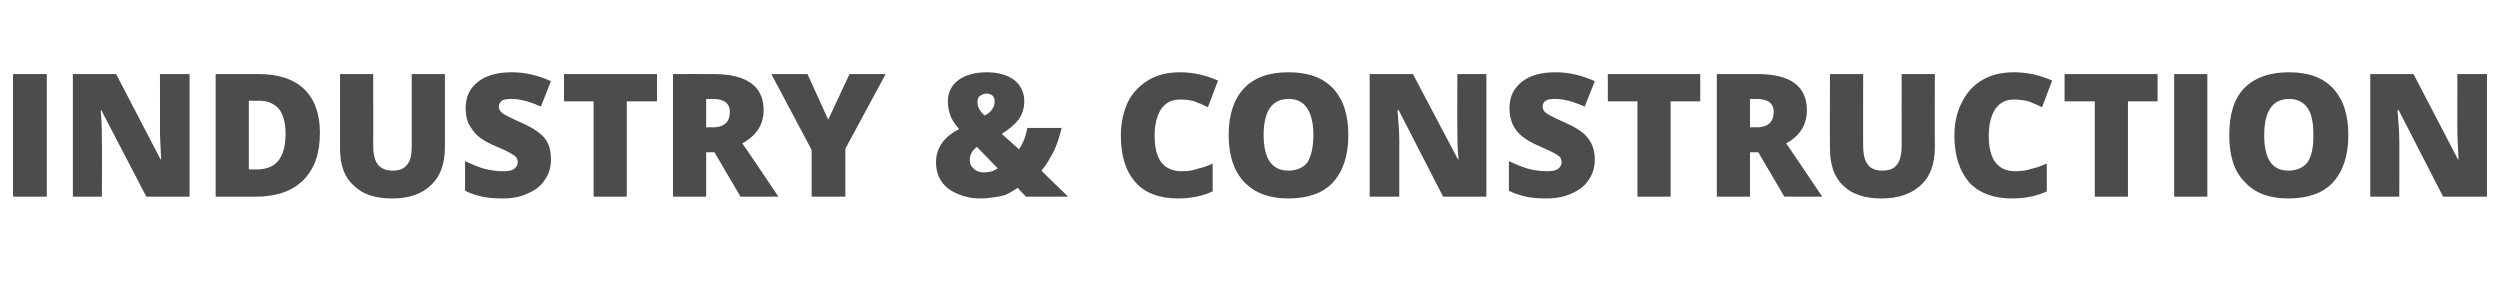 <?xml version="1.0" standalone="no"?><!DOCTYPE svg PUBLIC "-//W3C//DTD SVG 1.1//EN" "http://www.w3.org/Graphics/SVG/1.1/DTD/svg11.dtd"><svg xmlns="http://www.w3.org/2000/svg" version="1.1" width="422px" height="50px" viewBox="0 -11 422 50" style="top:-11px">  <desc>Industry &amp; CONSTRUCTION</desc>  <defs/>  <g id="Polygon78250">    <path d="M 2.2 22.2 L 2.2 1.5 L 7.9 1.5 L 7.9 22.2 L 2.2 22.2 Z M 32 22.2 L 24.7 22.2 L 17.1 7.6 C 17.1 7.6 16.98 7.6 17 7.6 C 17.2 9.9 17.2 11.6 17.2 12.9 C 17.25 12.86 17.2 22.2 17.2 22.2 L 12.3 22.2 L 12.3 1.5 L 19.6 1.5 L 27.1 15.9 C 27.1 15.9 27.21 15.87 27.2 15.9 C 27.1 13.8 27 12.1 27 10.8 C 27.02 10.85 27 1.5 27 1.5 L 32 1.5 L 32 22.2 Z M 54 11.4 C 54 14.9 53.1 17.5 51.2 19.4 C 49.3 21.3 46.6 22.2 43.1 22.2 C 43.14 22.19 36.4 22.2 36.4 22.2 L 36.4 1.5 C 36.4 1.5 43.61 1.49 43.6 1.5 C 46.9 1.5 49.5 2.3 51.3 4 C 53.1 5.7 54 8.2 54 11.4 Z M 48.2 11.6 C 48.2 9.7 47.8 8.3 47.1 7.4 C 46.3 6.5 45.2 6 43.7 6 C 43.67 6 42 6 42 6 L 42 17.6 C 42 17.6 43.28 17.6 43.3 17.6 C 45 17.6 46.2 17.1 47 16.1 C 47.8 15.1 48.2 13.6 48.2 11.6 Z M 75.1 1.5 C 75.1 1.5 75.1 13.95 75.1 13.9 C 75.1 16.7 74.3 18.8 72.8 20.2 C 71.3 21.7 69.1 22.5 66.2 22.5 C 63.3 22.5 61.2 21.8 59.7 20.3 C 58.1 18.9 57.4 16.8 57.4 14.1 C 57.39 14.08 57.4 1.5 57.4 1.5 L 63 1.5 C 63 1.5 63.01 13.64 63 13.6 C 63 15.1 63.3 16.2 63.8 16.8 C 64.4 17.5 65.2 17.8 66.3 17.8 C 67.4 17.8 68.2 17.5 68.7 16.8 C 69.3 16.2 69.5 15.1 69.5 13.6 C 69.51 13.61 69.5 1.5 69.5 1.5 L 75.1 1.5 Z M 93 15.9 C 93 17.2 92.7 18.3 92 19.3 C 91.4 20.3 90.4 21.1 89.2 21.6 C 88 22.2 86.5 22.5 84.9 22.5 C 83.5 22.5 82.4 22.4 81.4 22.2 C 80.5 22 79.5 21.7 78.5 21.2 C 78.5 21.2 78.5 16.2 78.5 16.2 C 79.6 16.7 80.7 17.2 81.8 17.5 C 83 17.8 84 17.9 85 17.9 C 85.8 17.9 86.4 17.8 86.8 17.5 C 87.2 17.2 87.4 16.8 87.4 16.4 C 87.4 16.1 87.3 15.9 87.2 15.6 C 87 15.4 86.8 15.2 86.4 15 C 86.1 14.8 85.2 14.3 83.7 13.7 C 82.3 13.1 81.3 12.5 80.6 11.9 C 80 11.3 79.5 10.6 79.1 9.9 C 78.8 9.2 78.6 8.3 78.6 7.3 C 78.6 5.3 79.3 3.9 80.7 2.8 C 82.1 1.7 84 1.2 86.4 1.2 C 88.6 1.2 90.8 1.7 93 2.7 C 93 2.7 91.3 7 91.3 7 C 89.4 6.1 87.7 5.7 86.3 5.7 C 85.5 5.7 85 5.8 84.7 6 C 84.4 6.3 84.2 6.6 84.2 7 C 84.2 7.4 84.4 7.8 84.8 8.1 C 85.2 8.4 86.4 9 88.2 9.8 C 90 10.6 91.3 11.5 92 12.4 C 92.7 13.3 93 14.5 93 15.9 Z M 105.8 22.2 L 100.2 22.2 L 100.2 6.1 L 95.2 6.1 L 95.2 1.5 L 110.9 1.5 L 110.9 6.1 L 105.8 6.1 L 105.8 22.2 Z M 119.2 14.7 L 119.2 22.2 L 113.6 22.2 L 113.6 1.5 C 113.6 1.5 120.42 1.49 120.4 1.5 C 126 1.5 128.9 3.5 128.9 7.6 C 128.9 10 127.7 11.9 125.3 13.2 C 125.34 13.17 131.4 22.2 131.4 22.2 L 125 22.2 L 120.6 14.7 L 119.2 14.7 Z M 119.2 10.5 C 119.2 10.5 120.27 10.45 120.3 10.5 C 122.2 10.5 123.2 9.6 123.2 7.9 C 123.2 6.4 122.2 5.7 120.3 5.7 C 120.33 5.72 119.2 5.7 119.2 5.7 L 119.2 10.5 Z M 139.8 9.2 L 143.4 1.5 L 149.5 1.5 L 142.7 14.1 L 142.7 22.2 L 137 22.2 L 137 14.3 L 130.2 1.5 L 136.3 1.5 L 139.8 9.2 Z M 173.2 22.2 C 173.2 22.2 171.76 20.74 171.8 20.7 C 170.9 21.3 170.2 21.7 169.7 21.9 C 169.1 22.1 168.5 22.2 167.8 22.3 C 167.2 22.4 166.4 22.5 165.5 22.5 C 164 22.5 162.7 22.2 161.6 21.7 C 160.4 21.2 159.5 20.5 158.9 19.6 C 158.3 18.7 158 17.6 158 16.4 C 158 14 159.3 12.1 161.9 10.8 C 161.3 10.1 160.8 9.4 160.5 8.7 C 160.2 7.9 160 7.1 160 6.1 C 160 4.6 160.6 3.4 161.8 2.5 C 162.9 1.7 164.5 1.2 166.6 1.2 C 168.6 1.2 170.1 1.7 171.2 2.5 C 172.3 3.4 172.9 4.6 172.9 6.1 C 172.9 7.2 172.6 8.2 172 9.1 C 171.4 9.9 170.4 10.8 169.1 11.6 C 169.1 11.6 172 14.2 172 14.2 C 172.7 13.2 173.2 11.9 173.4 10.6 C 173.4 10.6 179.2 10.6 179.2 10.6 C 178.9 11.9 178.5 13.2 177.9 14.5 C 177.2 15.8 176.6 16.9 175.8 17.8 C 175.79 17.84 180.3 22.2 180.3 22.2 L 173.2 22.2 Z M 164.9 13.8 C 164.1 14.4 163.7 15.1 163.7 16 C 163.7 16.6 163.9 17.1 164.4 17.5 C 164.8 17.9 165.4 18.1 166 18.1 C 166.6 18.1 167.1 18 167.5 17.9 C 167.9 17.7 168.2 17.6 168.4 17.4 C 168.4 17.37 164.9 13.8 164.9 13.8 C 164.9 13.8 164.89 13.81 164.9 13.8 Z M 167.9 6.1 C 167.9 5.7 167.8 5.4 167.5 5.1 C 167.2 4.9 166.9 4.8 166.5 4.8 C 166.1 4.8 165.7 5 165.4 5.2 C 165.1 5.4 165 5.8 165 6.3 C 165 7 165.4 7.8 166.2 8.5 C 166.8 8.2 167.2 7.9 167.5 7.4 C 167.8 7 167.9 6.6 167.9 6.1 Z M 199.2 5.8 C 197.8 5.8 196.8 6.3 196 7.4 C 195.3 8.5 194.9 10 194.9 11.9 C 194.9 15.9 196.4 17.9 199.5 17.9 C 200.4 17.9 201.3 17.8 202.1 17.5 C 203 17.3 203.9 17 204.7 16.6 C 204.7 16.6 204.7 21.3 204.7 21.3 C 203 22.1 201 22.5 198.9 22.5 C 195.7 22.5 193.3 21.6 191.7 19.8 C 190 17.9 189.2 15.3 189.2 11.9 C 189.2 9.8 189.6 7.9 190.4 6.2 C 191.2 4.6 192.4 3.4 193.9 2.5 C 195.4 1.6 197.2 1.2 199.2 1.2 C 201.4 1.2 203.6 1.7 205.6 2.6 C 205.6 2.6 203.9 7.1 203.9 7.1 C 203.1 6.7 202.4 6.4 201.6 6.1 C 200.9 5.9 200 5.8 199.2 5.8 Z M 227.6 11.8 C 227.6 15.3 226.7 17.9 225 19.8 C 223.3 21.6 220.8 22.5 217.5 22.5 C 214.3 22.5 211.8 21.6 210 19.7 C 208.3 17.9 207.4 15.3 207.4 11.8 C 207.4 8.3 208.3 5.7 210 3.9 C 211.7 2.1 214.2 1.2 217.5 1.2 C 220.8 1.2 223.3 2.1 225 3.9 C 226.7 5.7 227.6 8.3 227.6 11.8 Z M 217.5 5.7 C 214.7 5.7 213.3 7.8 213.3 11.8 C 213.3 15.8 214.7 17.8 217.5 17.8 C 218.9 17.8 220 17.3 220.7 16.4 C 221.3 15.4 221.7 13.9 221.7 11.8 C 221.7 9.7 221.3 8.2 220.6 7.2 C 219.9 6.2 218.9 5.7 217.5 5.7 C 217.5 5.7 217.5 5.7 217.5 5.7 Z M 250.9 22.2 L 243.6 22.2 L 236.1 7.6 C 236.1 7.6 235.93 7.6 235.9 7.6 C 236.1 9.9 236.2 11.6 236.2 12.9 C 236.19 12.86 236.2 22.2 236.2 22.2 L 231.2 22.2 L 231.2 1.5 L 238.5 1.5 L 246.1 15.9 C 246.1 15.9 246.16 15.87 246.2 15.9 C 246 13.8 246 12.1 246 10.8 C 245.97 10.85 246 1.5 246 1.5 L 250.9 1.5 L 250.9 22.2 Z M 269.2 15.9 C 269.2 17.2 268.9 18.3 268.2 19.3 C 267.6 20.3 266.6 21.1 265.4 21.6 C 264.2 22.2 262.7 22.5 261.1 22.5 C 259.7 22.5 258.5 22.4 257.6 22.2 C 256.7 22 255.7 21.7 254.7 21.2 C 254.7 21.2 254.7 16.2 254.7 16.2 C 255.8 16.7 256.9 17.2 258 17.5 C 259.2 17.8 260.2 17.9 261.2 17.9 C 262 17.9 262.6 17.8 263 17.5 C 263.4 17.2 263.6 16.8 263.6 16.4 C 263.6 16.1 263.5 15.9 263.4 15.6 C 263.2 15.4 263 15.2 262.6 15 C 262.3 14.8 261.3 14.3 259.9 13.7 C 258.5 13.1 257.5 12.5 256.8 11.9 C 256.1 11.3 255.6 10.6 255.3 9.9 C 255 9.2 254.8 8.3 254.8 7.3 C 254.8 5.3 255.5 3.9 256.9 2.8 C 258.3 1.7 260.2 1.2 262.6 1.2 C 264.8 1.2 267 1.7 269.2 2.7 C 269.2 2.7 267.5 7 267.5 7 C 265.5 6.1 263.9 5.7 262.5 5.7 C 261.7 5.7 261.2 5.8 260.9 6 C 260.5 6.3 260.4 6.6 260.4 7 C 260.4 7.4 260.6 7.8 261 8.1 C 261.4 8.4 262.6 9 264.4 9.8 C 266.2 10.6 267.5 11.5 268.1 12.4 C 268.8 13.3 269.2 14.5 269.2 15.9 Z M 282 22.2 L 276.4 22.2 L 276.4 6.1 L 271.4 6.1 L 271.4 1.5 L 287 1.5 L 287 6.1 L 282 6.1 L 282 22.2 Z M 295.4 14.7 L 295.4 22.2 L 289.8 22.2 L 289.8 1.5 C 289.8 1.5 296.6 1.49 296.6 1.5 C 302.2 1.5 305 3.5 305 7.6 C 305 10 303.9 11.9 301.5 13.2 C 301.52 13.17 307.6 22.2 307.6 22.2 L 301.2 22.2 L 296.8 14.7 L 295.4 14.7 Z M 295.4 10.5 C 295.4 10.5 296.46 10.45 296.5 10.5 C 298.4 10.5 299.4 9.6 299.4 7.9 C 299.4 6.4 298.4 5.7 296.5 5.7 C 296.51 5.72 295.4 5.7 295.4 5.7 L 295.4 10.5 Z M 326.6 1.5 C 326.6 1.5 326.57 13.95 326.6 13.9 C 326.6 16.7 325.8 18.8 324.3 20.2 C 322.7 21.7 320.5 22.5 317.6 22.5 C 314.8 22.5 312.6 21.8 311.1 20.3 C 309.6 18.9 308.9 16.8 308.9 14.1 C 308.86 14.08 308.9 1.5 308.9 1.5 L 314.5 1.5 C 314.5 1.5 314.48 13.64 314.5 13.6 C 314.5 15.1 314.8 16.2 315.3 16.8 C 315.8 17.5 316.7 17.8 317.7 17.8 C 318.9 17.8 319.7 17.5 320.2 16.8 C 320.7 16.2 321 15.1 321 13.6 C 320.98 13.61 321 1.5 321 1.5 L 326.6 1.5 Z M 339.9 5.8 C 338.6 5.8 337.6 6.3 336.8 7.4 C 336.1 8.5 335.7 10 335.7 11.9 C 335.7 15.9 337.2 17.9 340.2 17.9 C 341.2 17.9 342 17.8 342.9 17.5 C 343.8 17.3 344.6 17 345.5 16.6 C 345.5 16.6 345.5 21.3 345.5 21.3 C 343.8 22.1 341.8 22.5 339.6 22.5 C 336.5 22.5 334.1 21.6 332.4 19.8 C 330.8 17.9 329.9 15.3 329.9 11.9 C 329.9 9.8 330.3 7.9 331.2 6.2 C 332 4.6 333.1 3.4 334.6 2.5 C 336.2 1.6 337.9 1.2 340 1.2 C 342.2 1.2 344.4 1.7 346.4 2.6 C 346.4 2.6 344.7 7.1 344.7 7.1 C 343.9 6.7 343.2 6.4 342.4 6.1 C 341.6 5.9 340.8 5.8 339.9 5.8 Z M 359.2 22.2 L 353.6 22.2 L 353.6 6.1 L 348.5 6.1 L 348.5 1.5 L 364.2 1.5 L 364.2 6.1 L 359.2 6.1 L 359.2 22.2 Z M 367 22.2 L 367 1.5 L 372.6 1.5 L 372.6 22.2 L 367 22.2 Z M 396.4 11.8 C 396.4 15.3 395.5 17.9 393.8 19.8 C 392.1 21.6 389.6 22.5 386.3 22.5 C 383.1 22.5 380.6 21.6 378.9 19.7 C 377.1 17.9 376.3 15.3 376.3 11.8 C 376.3 8.3 377.1 5.7 378.8 3.9 C 380.6 2.1 383.1 1.2 386.4 1.2 C 389.7 1.2 392.1 2.1 393.8 3.9 C 395.5 5.7 396.4 8.3 396.4 11.8 Z M 386.4 5.7 C 383.6 5.7 382.2 7.8 382.2 11.8 C 382.2 15.8 383.5 17.8 386.3 17.8 C 387.7 17.8 388.8 17.3 389.5 16.4 C 390.2 15.4 390.5 13.9 390.5 11.8 C 390.5 9.7 390.2 8.2 389.5 7.2 C 388.8 6.2 387.7 5.7 386.4 5.7 C 386.4 5.7 386.4 5.7 386.4 5.7 Z M 419.8 22.2 L 412.4 22.2 L 404.9 7.6 C 404.9 7.6 404.75 7.6 404.7 7.6 C 404.9 9.9 405 11.6 405 12.9 C 405.02 12.86 405 22.2 405 22.2 L 400.1 22.2 L 400.1 1.5 L 407.4 1.5 L 414.9 15.9 C 414.9 15.9 414.99 15.87 415 15.9 C 414.9 13.8 414.8 12.1 414.8 10.8 C 414.79 10.85 414.8 1.5 414.8 1.5 L 419.8 1.5 L 419.8 22.2 Z " stroke="none" fill="#4c4c4c"/>  </g></svg>